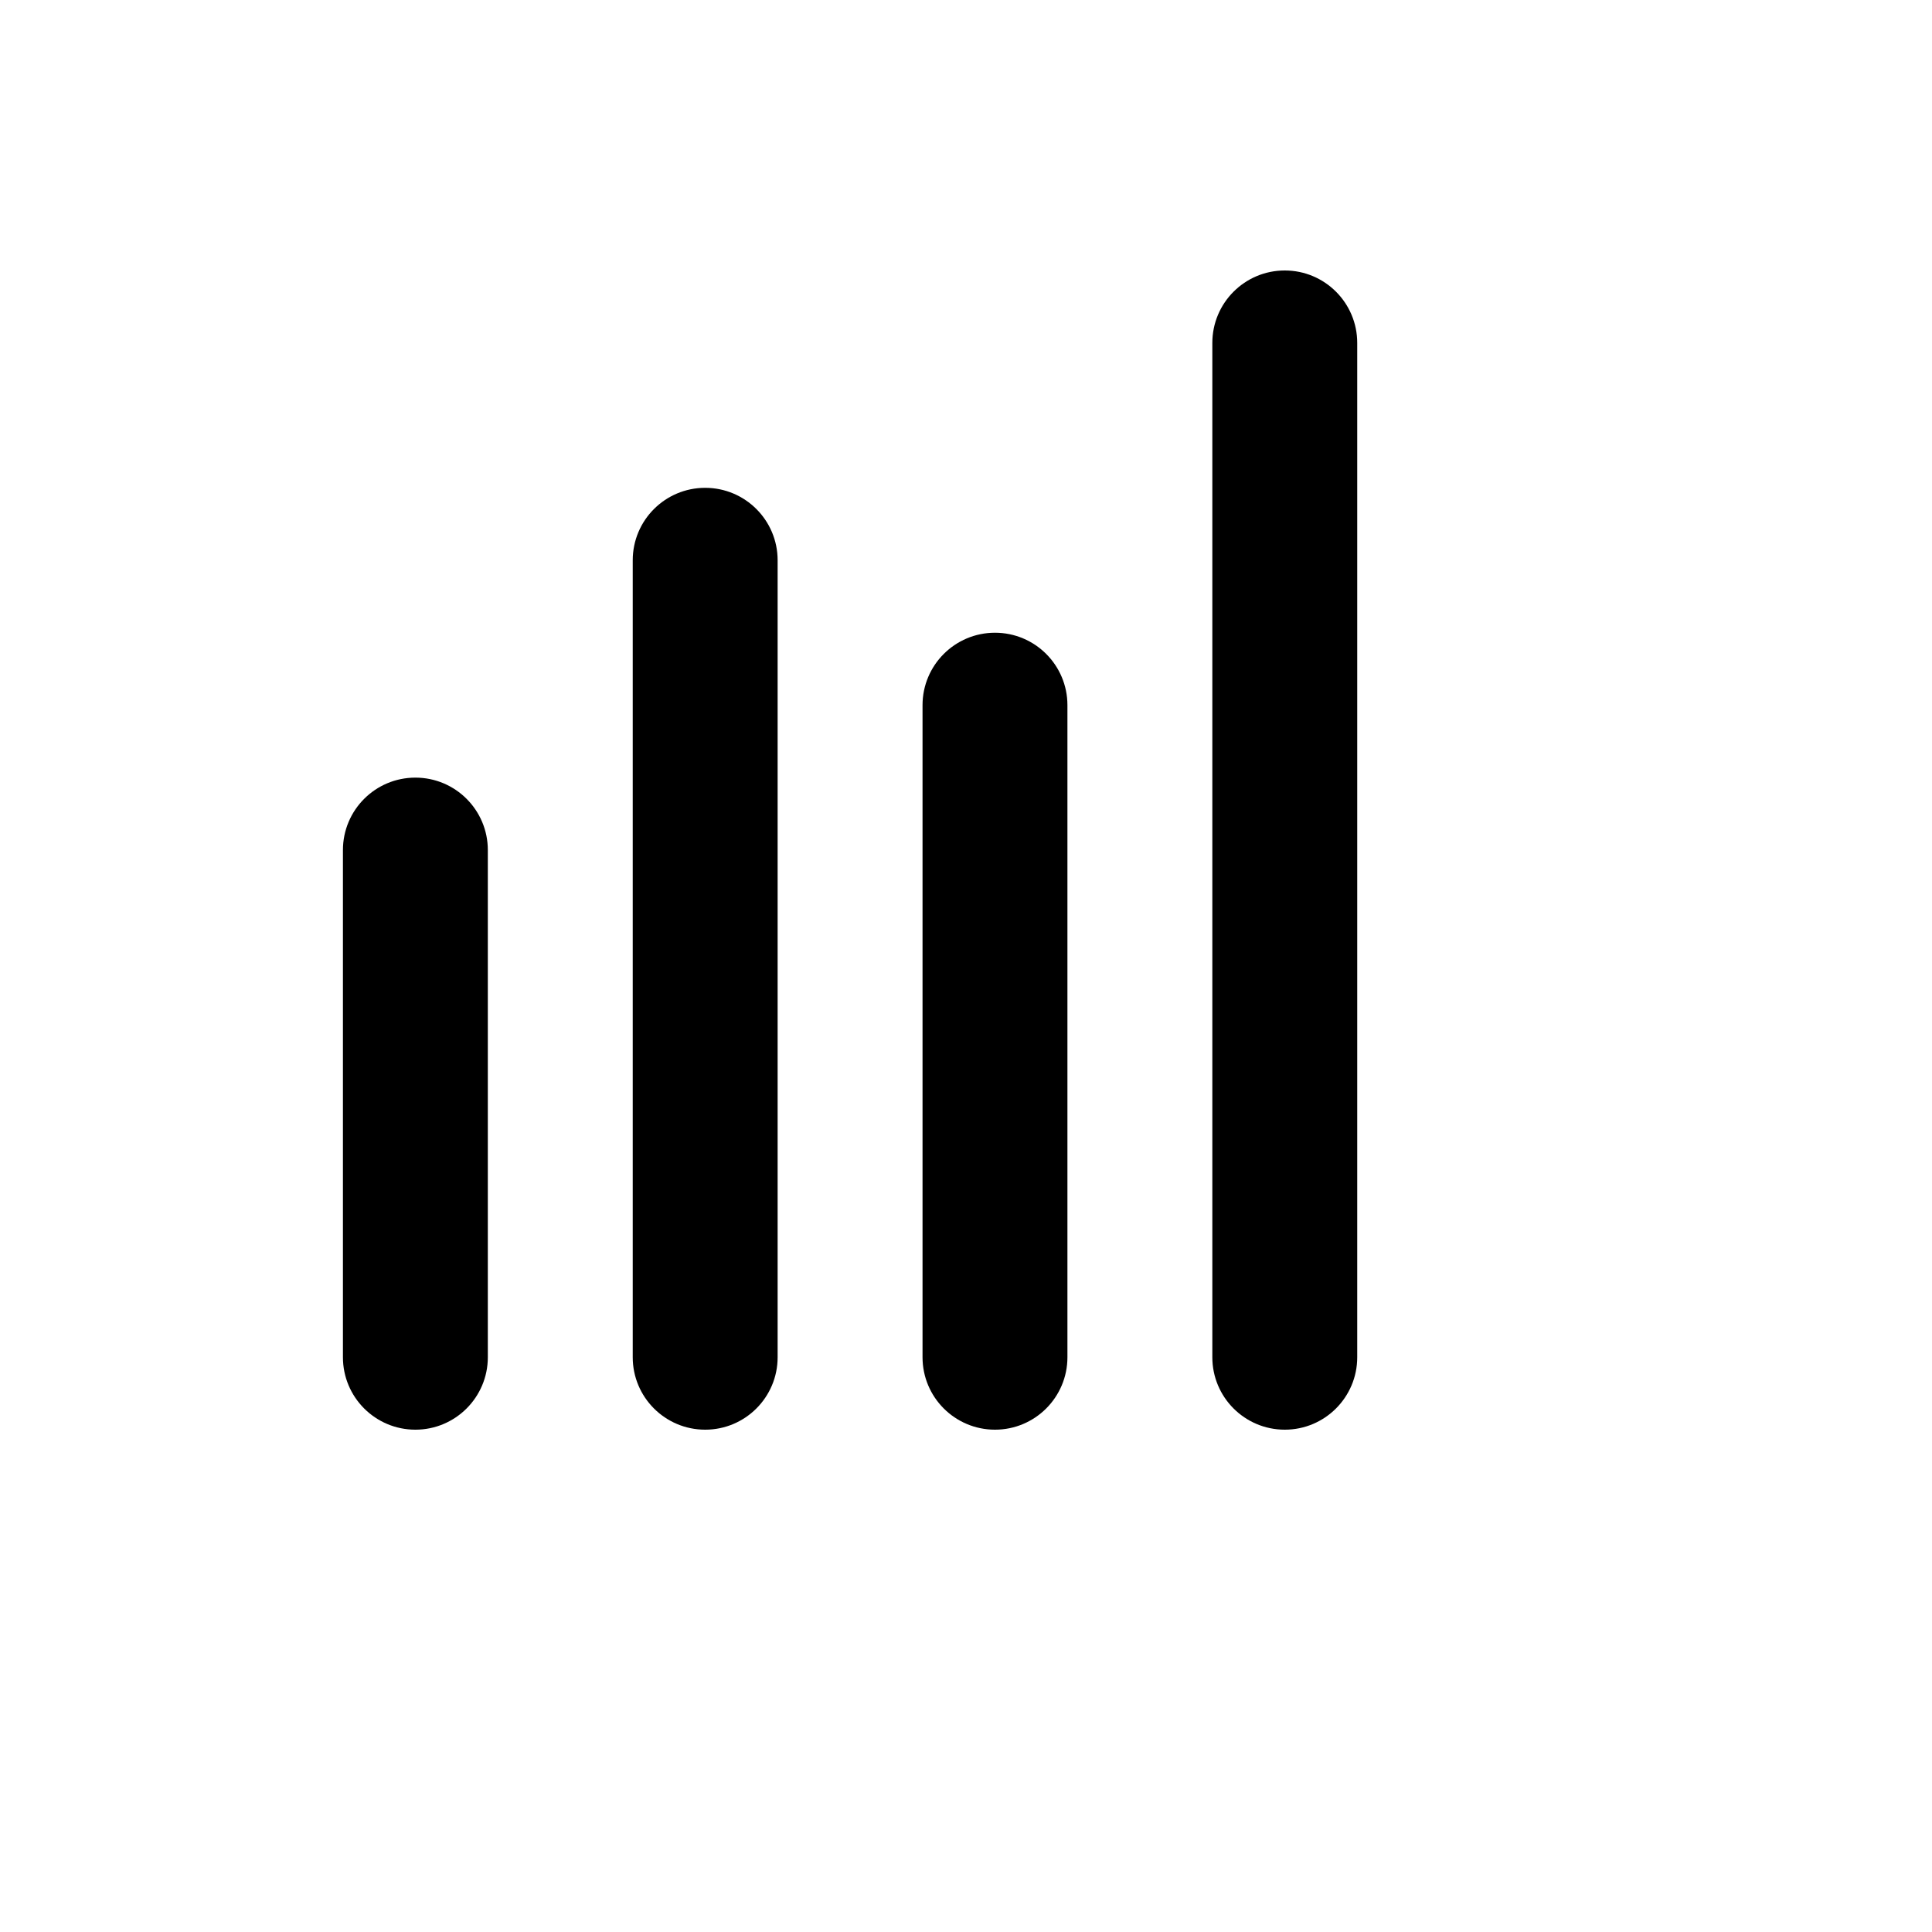 <svg xmlns="http://www.w3.org/2000/svg" version="1.1" xmlns:xlink="http://www.w3.org/1999/xlink" width="100%" height="100%" id="svgWorkerArea" viewBox="-25 -25 625 625" xmlns:idraw="https://idraw.muisca.co" style="background: white;"><defs id="defsdoc"><pattern id="patternBool" x="0" y="0" width="10" height="10" patternUnits="userSpaceOnUse" patternTransform="rotate(35)"><circle cx="5" cy="5" r="4" style="stroke: none;fill: #ff000070;"></circle></pattern></defs><g id="fileImp-119435131" class="cosito"><desc id="descImp-330460335" class="grouped"></desc><path id="pathImp-864802331" class="grouped" d="M226.562 414.062C226.562 427.007 216.07 437.5 203.125 437.5 190.18 437.5 179.688 427.007 179.688 414.062 179.688 414.062 179.688 156.25 179.688 156.25 179.688 143.305 190.18 132.812 203.125 132.812 216.07 132.812 226.562 143.305 226.562 156.25 226.562 156.25 226.562 414.062 226.562 414.062 226.562 414.062 226.562 414.062 226.562 414.062M132.812 414.062C132.812 427.007 122.32 437.5 109.375 437.5 96.43 437.5 85.938 427.007 85.938 414.062 85.938 414.062 85.938 250 85.938 250 85.938 237.055 96.43 226.562 109.375 226.562 122.32 226.562 132.812 237.055 132.812 250 132.812 250 132.812 414.062 132.812 414.062 132.812 414.062 132.812 414.062 132.812 414.062M273.438 414.062C273.438 414.062 273.438 203.125 273.438 203.125 273.438 190.18 283.93 179.688 296.875 179.688 309.82 179.688 320.312 190.18 320.312 203.125 320.312 203.125 320.312 414.062 320.312 414.062 320.312 427.007 309.82 437.5 296.875 437.5 283.93 437.5 273.438 427.007 273.438 414.062 273.438 414.062 273.438 414.062 273.438 414.062M367.188 85.938C367.188 72.993 377.68 62.5 390.625 62.5 403.57 62.5 414.062 72.993 414.062 85.938 414.062 85.938 414.062 414.062 414.062 414.062 414.062 427.007 403.57 437.5 390.625 437.5 377.68 437.5 367.188 427.007 367.188 414.062 367.188 414.062 367.188 85.938 367.188 85.938 367.188 85.938 367.188 85.938 367.188 85.938"></path></g></svg>